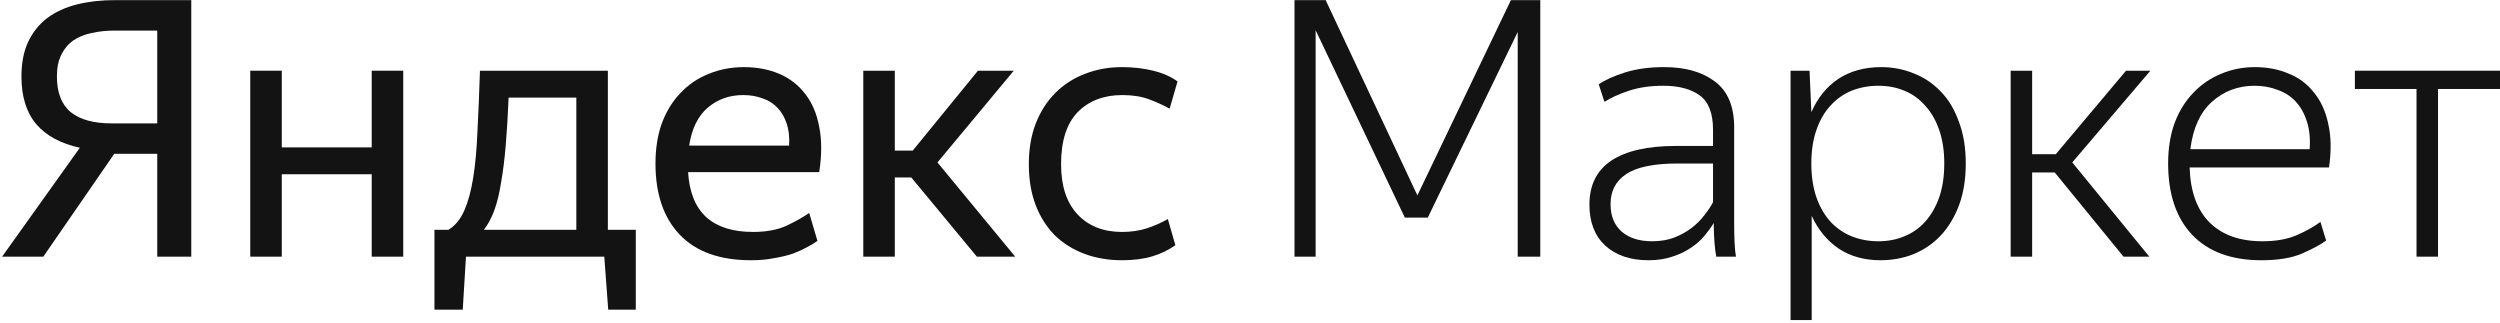 <?xml version="1.0" encoding="UTF-8"?> <svg xmlns="http://www.w3.org/2000/svg" width="736" height="95" viewBox="0 0 736 95" fill="none"><path d="M46.292 36.322V9.001H33.844C31.313 9.001 28.992 9.247 26.883 9.74C24.843 10.162 23.05 10.9 21.503 11.955C20.026 13.01 18.866 14.416 18.022 16.174C17.178 17.862 16.756 19.972 16.756 22.503C16.756 27.285 18.128 30.801 20.87 33.051C23.613 35.231 27.586 36.322 32.79 36.322H46.292ZM46.292 45.288H33.634L12.748 75.561H0.617L23.507 43.494C17.952 42.299 13.697 40.014 10.744 36.638C7.79 33.192 6.313 28.481 6.313 22.503C6.313 18.495 6.981 15.084 8.317 12.271C9.654 9.458 11.517 7.138 13.908 5.309C16.369 3.481 19.288 2.145 22.663 1.301C26.039 0.457 29.766 0.035 33.844 0.035H56.312V75.561H46.292V45.288Z" fill="#131313"></path><path d="M109.434 51.3H82.958V75.561H73.675V20.815H82.958V43.389H109.434V20.815H118.717V75.561H109.434V51.3Z" fill="#131313"></path><path d="M169.671 28.727H149.735C149.524 33.931 149.242 38.607 148.891 42.756C148.539 46.905 148.082 50.562 147.52 53.726C147.027 56.891 146.359 59.633 145.515 61.954C144.672 64.204 143.652 66.103 142.456 67.65H169.671V28.727ZM177.899 75.561H137.182L136.233 91.173H127.9V67.65H132.014C133.983 66.455 135.53 64.591 136.655 62.059C137.78 59.528 138.659 56.328 139.292 52.461C139.925 48.593 140.347 44.022 140.558 38.748C140.839 33.474 141.085 27.496 141.296 20.815H178.954V67.65H187.181V91.173H179.059L177.899 75.561Z" fill="#131313"></path><path d="M218.817 27.988C214.739 27.988 211.258 29.219 208.375 31.68C205.491 34.142 203.663 37.869 202.889 42.861H232.319C232.46 40.33 232.214 38.15 231.581 36.322C230.948 34.423 230.034 32.876 228.838 31.68C227.643 30.414 226.166 29.5 224.408 28.938C222.72 28.305 220.857 27.988 218.817 27.988ZM240.653 70.92C239.879 71.483 238.895 72.081 237.699 72.713C236.574 73.346 235.203 73.979 233.585 74.612C231.968 75.175 230.104 75.632 227.995 75.983C225.955 76.405 223.67 76.616 221.138 76.616C211.926 76.616 204.929 74.12 200.147 69.127C195.365 64.134 192.974 57.137 192.974 48.136C192.974 43.705 193.607 39.732 194.873 36.216C196.209 32.7 198.037 29.746 200.358 27.355C202.678 24.894 205.421 23.031 208.586 21.765C211.82 20.429 215.301 19.761 219.028 19.761C222.896 19.761 226.377 20.429 229.471 21.765C232.566 23.101 235.097 25.07 237.066 27.672C239.105 30.274 240.477 33.509 241.18 37.376C241.954 41.174 241.954 45.604 241.18 50.667H202.573C202.925 56.574 204.718 61.005 207.953 63.958C211.187 66.841 215.758 68.283 221.666 68.283C225.533 68.283 228.803 67.685 231.476 66.49C234.148 65.224 236.398 63.958 238.226 62.692L240.653 70.92Z" fill="#131313"></path><path d="M268.286 52.249H263.434V75.561H254.151V20.815H263.434V44.338H268.708L287.906 20.815H298.454L275.986 47.819L298.876 75.561H287.589L268.286 52.249Z" fill="#131313"></path><path d="M330.313 76.616C326.304 76.616 322.613 75.983 319.237 74.718C315.862 73.452 312.943 71.623 310.482 69.232C308.091 66.771 306.227 63.818 304.891 60.372C303.555 56.856 302.887 52.847 302.887 48.347C302.887 43.916 303.555 39.943 304.891 36.427C306.298 32.841 308.232 29.817 310.693 27.355C313.154 24.894 316.037 23.031 319.343 21.765C322.718 20.429 326.375 19.761 330.313 19.761C333.618 19.761 336.677 20.112 339.49 20.815C342.373 21.519 344.764 22.573 346.663 23.98L344.342 31.997C342.584 31.012 340.58 30.098 338.33 29.254C336.079 28.41 333.442 27.988 330.418 27.988C324.933 27.988 320.538 29.676 317.233 33.051C313.998 36.427 312.381 41.525 312.381 48.347C312.381 54.746 313.998 59.669 317.233 63.114C320.468 66.56 324.828 68.283 330.313 68.283C332.985 68.283 335.411 67.931 337.591 67.228C339.771 66.525 341.846 65.611 343.815 64.486L346.03 72.186C344.061 73.592 341.811 74.682 339.279 75.456C336.747 76.23 333.759 76.616 330.313 76.616Z" fill="#131313"></path><path d="M387.322 8.896V75.561H381.098V0.035H390.275L417.279 57.524L444.81 0.035H453.46V75.561H446.815V9.423L420.338 64.064H413.587L387.322 8.896Z" fill="#131313"></path><path d="M486.383 71.026C488.774 71.026 490.919 70.674 492.818 69.971C494.787 69.197 496.51 68.248 497.986 67.123C499.534 65.927 500.799 64.662 501.784 63.325C502.839 61.989 503.683 60.723 504.315 59.528V48.136H493.873C486.84 48.136 481.777 49.191 478.683 51.3C475.659 53.34 474.147 56.258 474.147 60.055C474.147 63.572 475.237 66.279 477.417 68.178C479.597 70.076 482.586 71.026 486.383 71.026ZM505.265 75.561C505.054 74.507 504.878 73.1 504.737 71.342C504.597 69.584 504.526 67.685 504.526 65.646C503.753 66.912 502.804 68.213 501.678 69.549C500.624 70.815 499.287 71.975 497.67 73.03C496.123 74.085 494.33 74.928 492.29 75.561C490.251 76.265 487.93 76.616 485.328 76.616C479.984 76.616 475.729 75.175 472.565 72.291C469.471 69.408 467.924 65.4 467.924 60.266C467.924 54.5 470.068 50.175 474.358 47.292C478.718 44.409 485.047 42.967 493.345 42.967H504.315V38.22C504.315 33.368 503.015 29.992 500.413 28.094C497.811 26.195 494.224 25.246 489.653 25.246C485.856 25.246 482.48 25.738 479.527 26.723C476.573 27.707 474.182 28.797 472.354 29.992L470.666 24.824C472.495 23.558 475.061 22.398 478.367 21.343C481.672 20.288 485.539 19.761 489.97 19.761C496.158 19.761 501.116 21.167 504.843 23.98C508.64 26.793 510.539 31.294 510.539 37.482V65.646C510.539 67.474 510.574 69.303 510.645 71.131C510.715 72.96 510.856 74.436 511.066 75.561H505.265Z" fill="#131313"></path><path d="M552.985 71.026C555.798 71.026 558.364 70.533 560.685 69.549C563.076 68.564 565.115 67.123 566.803 65.224C568.561 63.255 569.932 60.864 570.917 58.051C571.901 55.168 572.394 51.863 572.394 48.136C572.394 44.409 571.901 41.139 570.917 38.326C569.932 35.443 568.561 33.051 566.803 31.153C565.115 29.184 563.076 27.707 560.685 26.723C558.364 25.738 555.798 25.246 552.985 25.246C550.172 25.246 547.535 25.738 545.073 26.723C542.682 27.707 540.608 29.184 538.85 31.153C537.092 33.051 535.72 35.443 534.736 38.326C533.751 41.139 533.259 44.409 533.259 48.136C533.259 51.863 533.751 55.168 534.736 58.051C535.72 60.864 537.092 63.255 538.85 65.224C540.608 67.123 542.682 68.564 545.073 69.549C547.535 70.533 550.172 71.026 552.985 71.026ZM553.618 76.616C548.906 76.616 544.827 75.491 541.381 73.241C537.936 70.92 535.263 67.685 533.365 63.536V94.232H527.141V20.815H532.732L533.259 32.841V33.051C535.088 28.832 537.725 25.562 541.17 23.242C544.687 20.921 548.906 19.761 553.828 19.761C557.274 19.761 560.509 20.393 563.533 21.659C566.557 22.855 569.194 24.648 571.444 27.039C573.695 29.36 575.453 32.313 576.718 35.9C578.055 39.416 578.723 43.494 578.723 48.136C578.723 52.777 578.055 56.891 576.718 60.477C575.382 63.993 573.589 66.947 571.339 69.338C569.088 71.729 566.416 73.557 563.322 74.823C560.298 76.019 557.063 76.616 553.618 76.616Z" fill="#131313"></path><path d="M604.91 50.773H598.264V75.561H591.935V20.815H598.264V45.393H605.226L625.901 20.815H633.074L610.078 47.819L632.757 75.561H625.163L604.91 50.773Z" fill="#131313"></path><path d="M663.721 25.246C658.869 25.246 654.685 26.828 651.168 29.992C647.723 33.087 645.613 37.728 644.839 43.916H679.965C680.176 40.752 679.895 38.009 679.122 35.689C678.348 33.298 677.223 31.329 675.746 29.782C674.269 28.234 672.476 27.109 670.366 26.406C668.327 25.633 666.112 25.246 663.721 25.246ZM684.818 70.815C683.06 72.081 680.634 73.381 677.539 74.718C674.516 75.983 670.577 76.616 665.725 76.616C656.935 76.616 650.149 74.12 645.367 69.127C640.655 64.134 638.299 57.137 638.299 48.136C638.299 43.705 638.932 39.732 640.198 36.216C641.534 32.7 643.363 29.746 645.683 27.355C648.004 24.894 650.711 23.031 653.806 21.765C656.9 20.429 660.24 19.761 663.826 19.761C667.483 19.761 670.788 20.393 673.742 21.659C676.766 22.855 679.262 24.718 681.231 27.25C683.271 29.711 684.677 32.805 685.451 36.532C686.294 40.189 686.365 44.444 685.662 49.296H644.628C644.839 56.399 646.808 61.813 650.536 65.54C654.263 69.197 659.431 71.026 666.042 71.026C670.05 71.026 673.426 70.428 676.168 69.232C678.911 68.037 681.231 66.736 683.13 65.329L684.818 70.815Z" fill="#131313"></path><path d="M717.753 26.195V75.561H711.424V26.195H693.28V20.815H736.001V26.195H717.753Z" fill="#131313"></path></svg> 